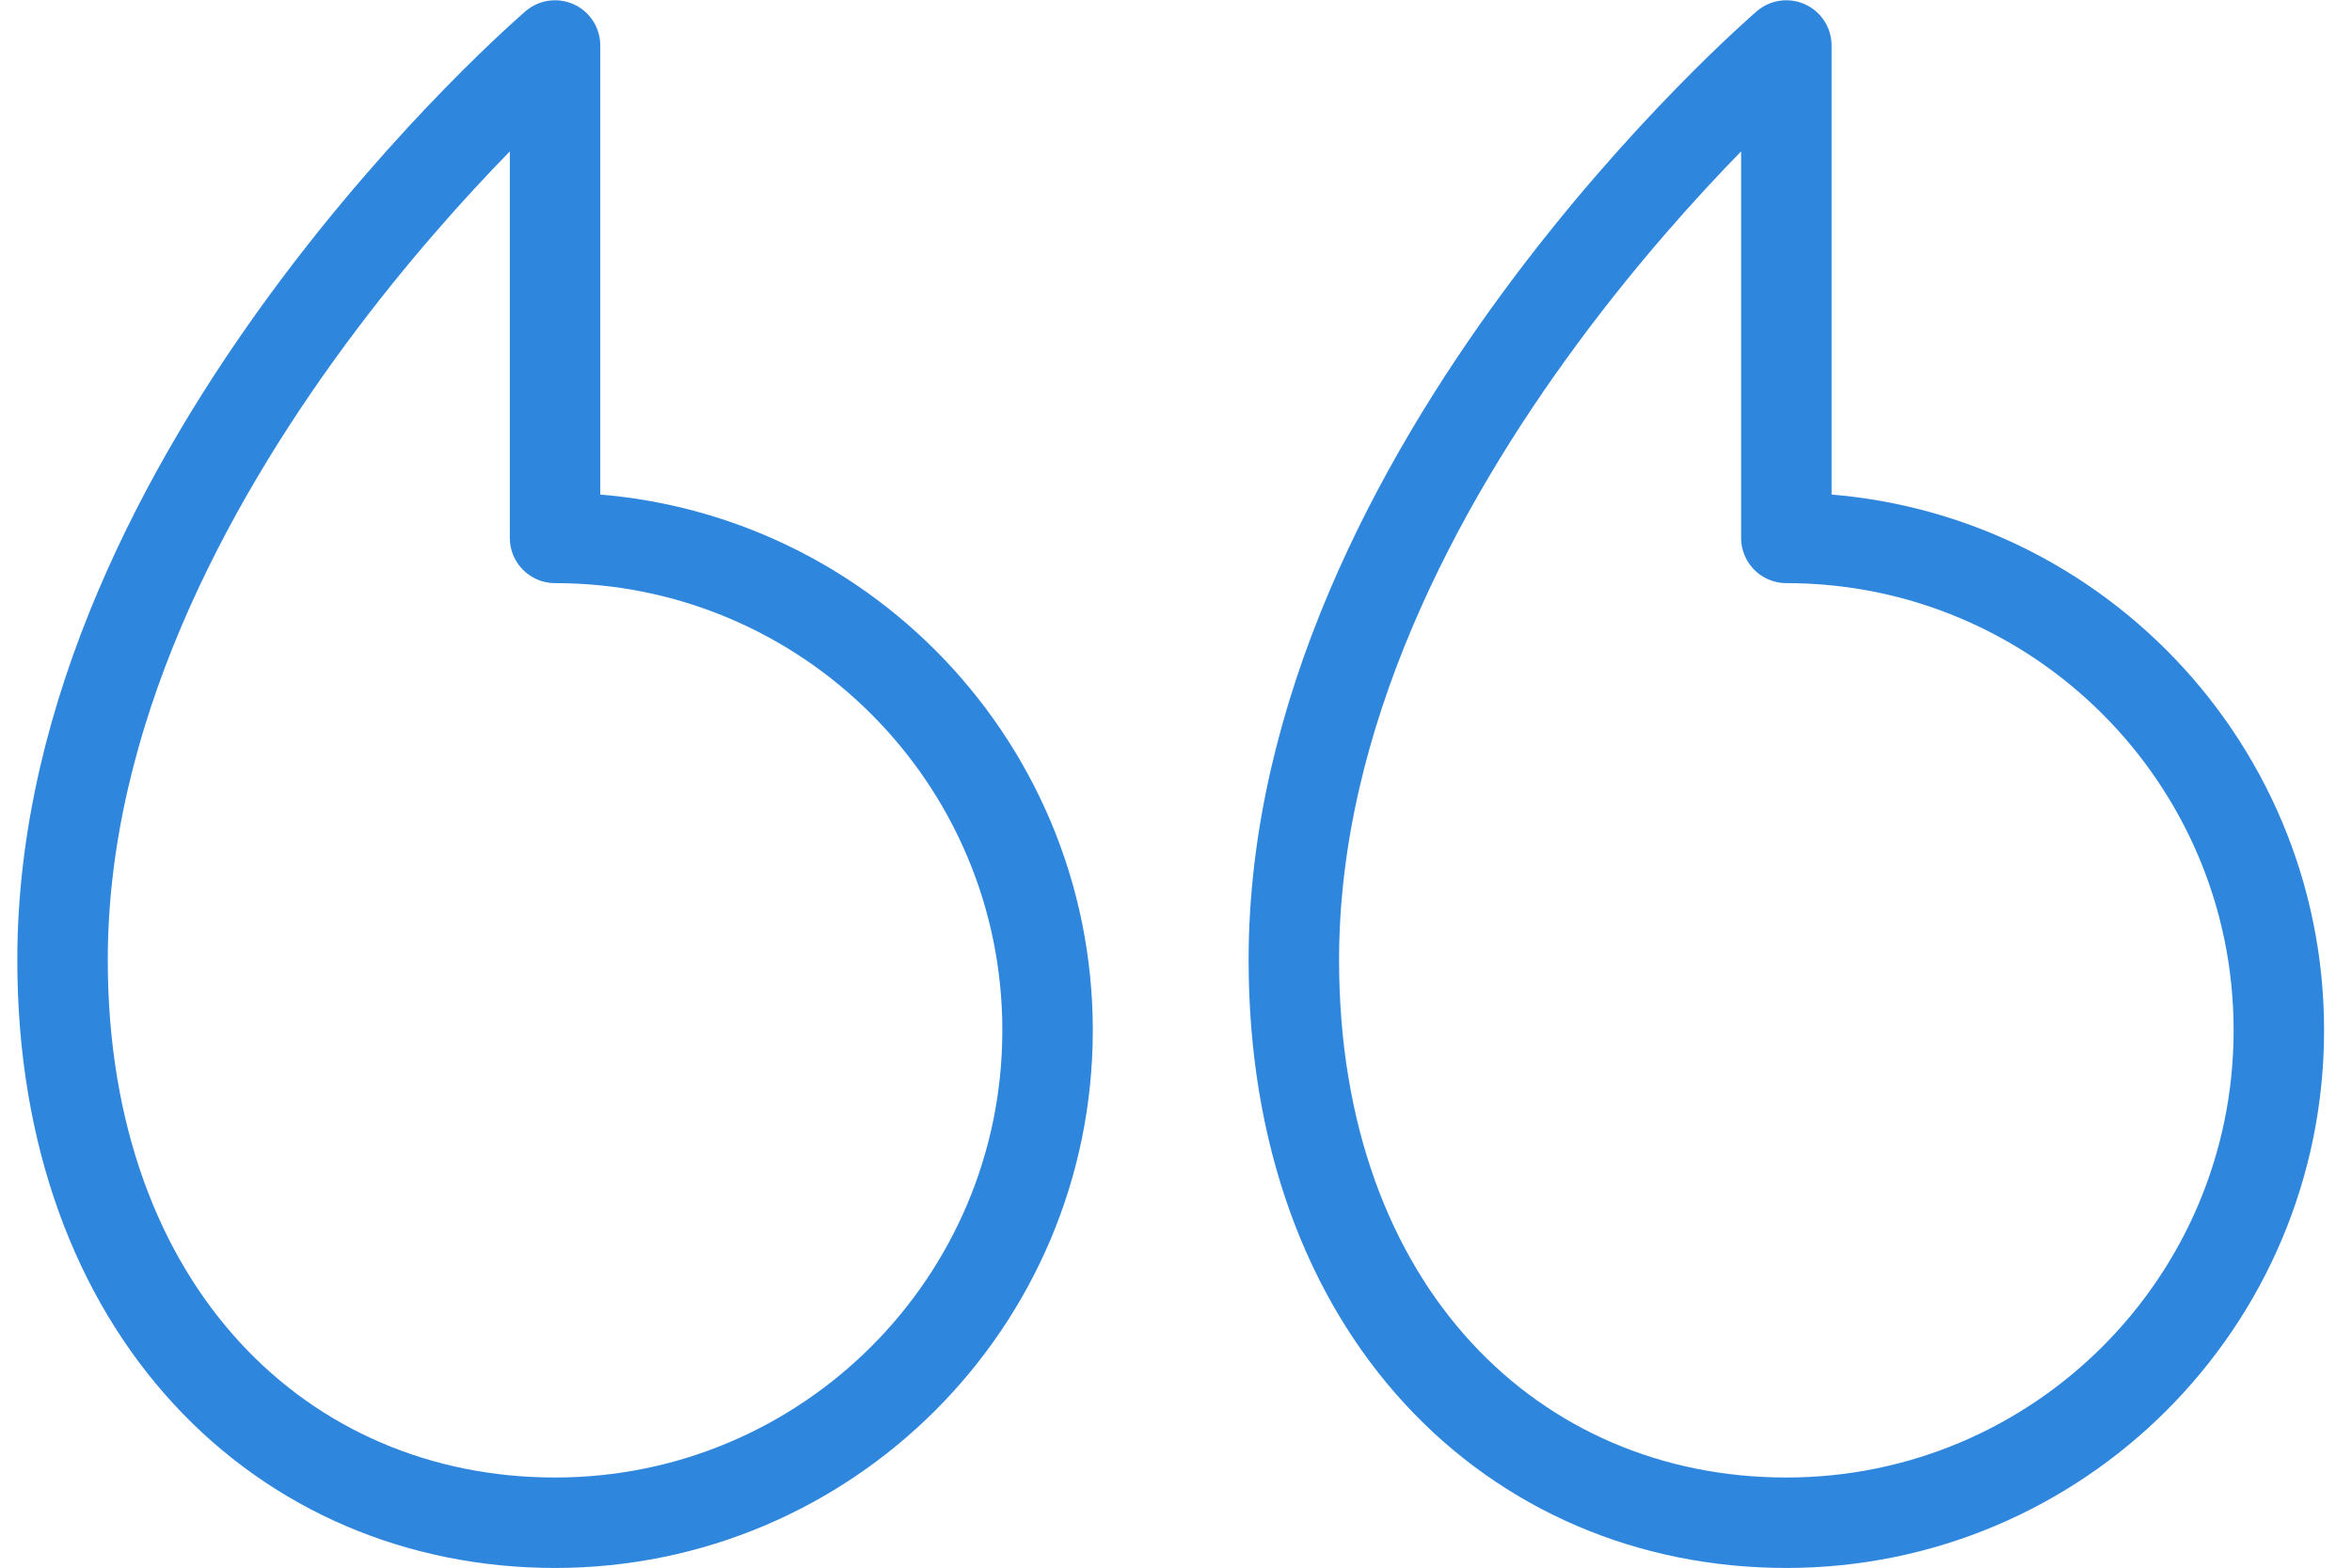 <svg width="78" height="52" viewBox="0 0 78 52" fill="none" xmlns="http://www.w3.org/2000/svg">
<path d="M42.908 31.842C42.908 15.509 59.241 1.509 59.241 1.509L59.241 17.842C68.259 17.842 75.574 25.157 75.574 34.175C75.574 43.194 68.259 50.509 59.241 50.509C50.223 50.509 42.908 43.509 42.908 31.842Z" stroke="#2F86DD" stroke-width="3" stroke-linecap="round" stroke-linejoin="round"/>
<path d="M2.074 31.842C2.074 15.509 18.407 1.509 18.407 1.509L18.407 17.842C27.426 17.842 34.741 25.157 34.741 34.175C34.741 43.194 27.426 50.509 18.407 50.509C9.389 50.509 2.074 43.509 2.074 31.842Z" stroke="#2F86DD" stroke-width="3" stroke-linecap="round" stroke-linejoin="round"/>
</svg>
